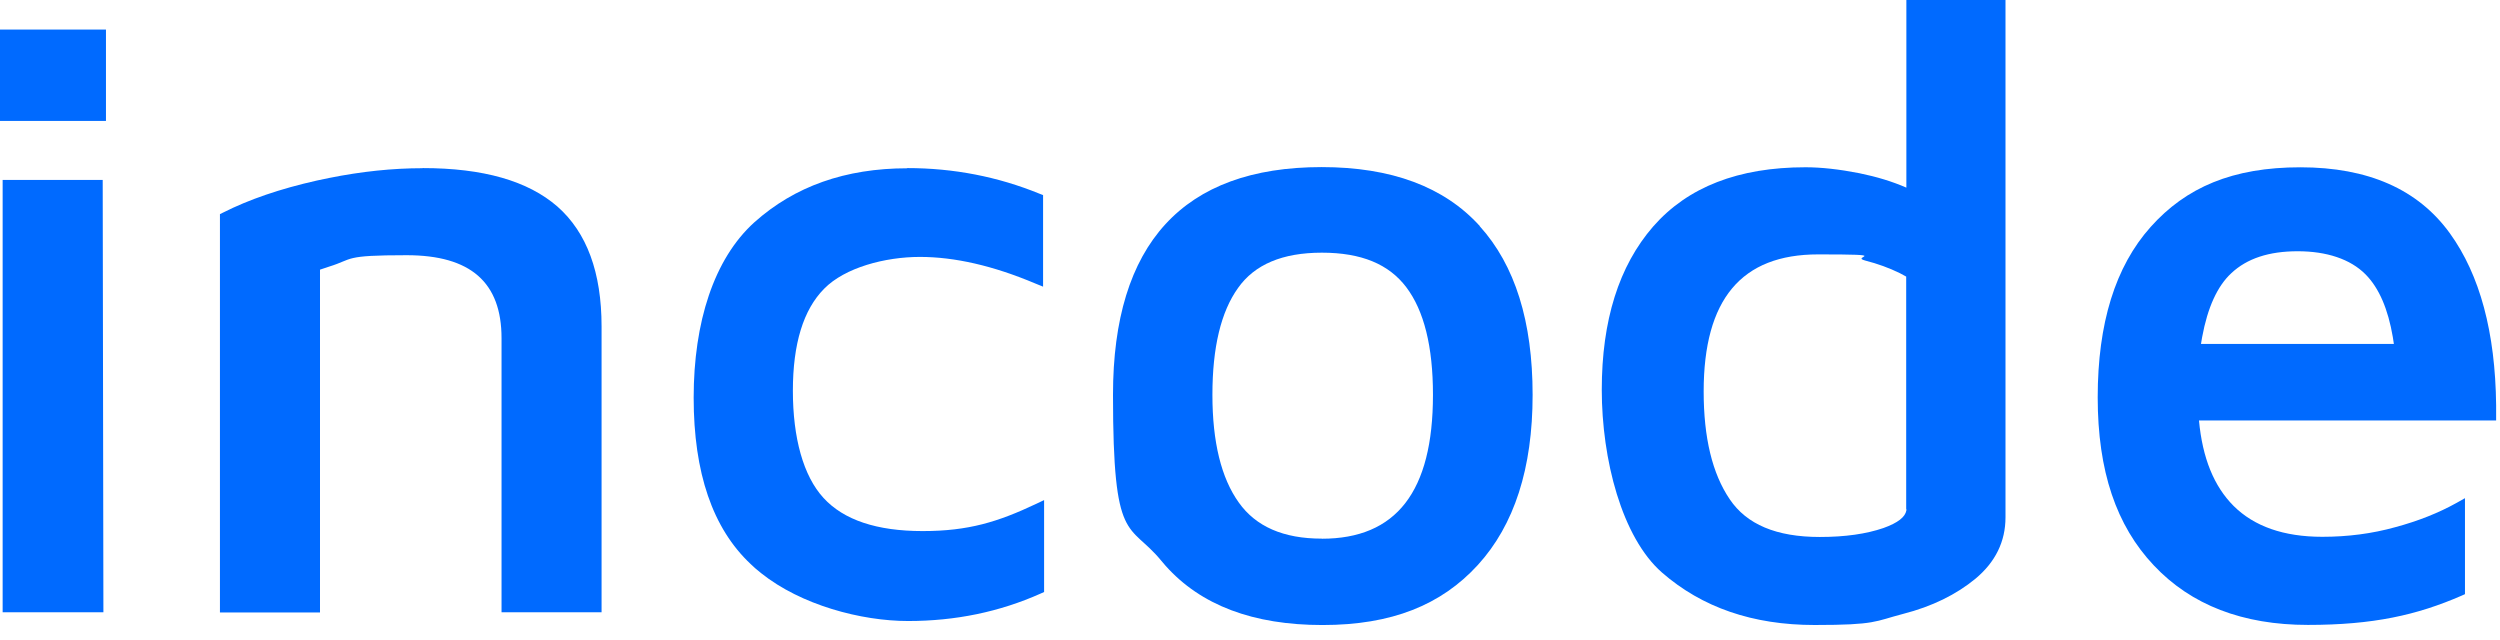 <svg width="86" height="22" viewBox="0 0 86 22" fill="none" xmlns="http://www.w3.org/2000/svg">
<path fill-rule="evenodd" clip-rule="evenodd" d="M31.207 5.782C32.805 5.782 34.323 6.077 35.763 6.665L35.882 6.711V9.861L35.616 9.753C34.165 9.14 32.84 8.838 31.645 8.838C30.45 8.838 29.066 9.203 28.351 9.932C27.636 10.653 27.275 11.824 27.275 13.443C27.275 15.062 27.633 16.373 28.33 17.13C29.024 17.887 30.159 18.269 31.74 18.269C33.32 18.269 34.33 17.953 35.644 17.333L35.917 17.203V20.364L35.802 20.417C34.382 21.051 32.865 21.363 31.242 21.363C29.62 21.363 27.555 20.813 26.182 19.716L25.979 19.548L25.828 19.408C24.514 18.178 23.862 16.264 23.862 13.678C23.862 11.091 24.556 8.908 25.947 7.65C27.335 6.406 29.087 5.789 31.211 5.789L31.207 5.782Z" fill="#006AFF"/>
<path fill-rule="evenodd" clip-rule="evenodd" d="M3.533 6.189L3.557 21.062H0.091V6.189H3.533Z" fill="#006AFF"/>
<path fill-rule="evenodd" clip-rule="evenodd" d="M14.537 5.782C16.619 5.782 18.16 6.22 19.177 7.107C20.19 8.001 20.694 9.378 20.694 11.228V21.062H17.253V11.635C17.253 9.714 16.191 8.779 13.987 8.779C11.782 8.779 12.178 8.908 11.323 9.171L11.008 9.276V21.069H7.566V7.366L7.672 7.314C8.558 6.865 9.638 6.494 10.903 6.21L11.323 6.122C12.438 5.898 13.51 5.786 14.537 5.786V5.782Z" fill="#006AFF"/>
<path fill-rule="evenodd" clip-rule="evenodd" d="M50.903 7.774C49.68 6.424 47.861 5.748 45.464 5.748C40.698 5.748 38.287 8.383 38.287 13.581C38.287 18.778 38.837 17.937 39.948 19.289L40.095 19.461C41.307 20.821 43.109 21.501 45.492 21.501C47.875 21.501 49.578 20.814 50.84 19.433C52.094 18.056 52.722 16.107 52.722 13.584C52.722 11.061 52.119 9.123 50.899 7.777H50.906L50.903 7.774ZM45.467 18.529C44.15 18.529 43.203 18.115 42.615 17.288C42.012 16.447 41.707 15.21 41.707 13.581C41.707 11.951 42.001 10.724 42.59 9.904C43.161 9.098 44.115 8.692 45.474 8.692C46.834 8.692 47.777 9.088 48.376 9.88C48.986 10.686 49.294 11.919 49.294 13.584C49.294 16.917 48.029 18.532 45.471 18.532L45.467 18.529Z" fill="#006AFF"/>
<path fill-rule="evenodd" clip-rule="evenodd" d="M65.579 0V6.455C65.092 6.242 64.556 6.08 63.96 5.958C63.263 5.821 62.643 5.754 62.107 5.754C59.804 5.754 58.055 6.434 56.867 7.794C55.69 9.15 55.101 11.022 55.101 13.408C55.101 15.795 55.788 18.483 57.172 19.695C58.55 20.897 60.298 21.5 62.422 21.5C64.546 21.5 64.483 21.374 65.467 21.118C66.466 20.862 67.297 20.452 67.959 19.905C68.642 19.334 68.989 18.63 68.989 17.796V0H65.579ZM65.579 17.498V17.561C65.537 17.785 65.292 17.985 64.791 18.164C64.202 18.367 63.473 18.472 62.601 18.472C61.104 18.472 60.084 18.038 59.503 17.175C58.903 16.292 58.606 15.055 58.606 13.468C58.606 10.296 59.902 8.751 62.545 8.751C65.187 8.751 63.61 8.824 64.167 8.964C64.591 9.073 64.991 9.217 65.359 9.399L65.573 9.515V17.508H65.579V17.498Z" fill="#006AFF"/>
<path fill-rule="evenodd" clip-rule="evenodd" d="M85.867 13.938C85.839 11.432 85.31 9.459 84.276 8.026C83.179 6.508 81.459 5.755 79.132 5.755C76.805 5.755 75.203 6.442 73.984 7.805C72.764 9.168 72.161 11.127 72.161 13.668C72.161 16.209 72.802 18.084 74.089 19.447C75.375 20.814 77.151 21.497 79.394 21.497C81.637 21.497 83.141 21.161 84.679 20.491L84.795 20.439V17.137L84.507 17.299C83.898 17.639 83.193 17.922 82.394 18.136C81.602 18.357 80.765 18.466 79.888 18.466C78.56 18.466 77.544 18.108 76.836 17.404C76.16 16.727 75.764 15.757 75.645 14.463H85.867V13.931V13.938ZM75.715 11.825L75.753 11.6C75.942 10.574 76.279 9.841 76.755 9.4C77.295 8.891 78.052 8.643 79.04 8.643C80.029 8.643 80.852 8.909 81.378 9.442C81.841 9.911 82.149 10.63 82.314 11.6L82.349 11.832H75.715V11.825Z" fill="#006AFF"/>
<path fill-rule="evenodd" clip-rule="evenodd" d="M3.645 1.017V4.16H0V1.017H3.645Z" fill="#006AFF"/>
</svg>
